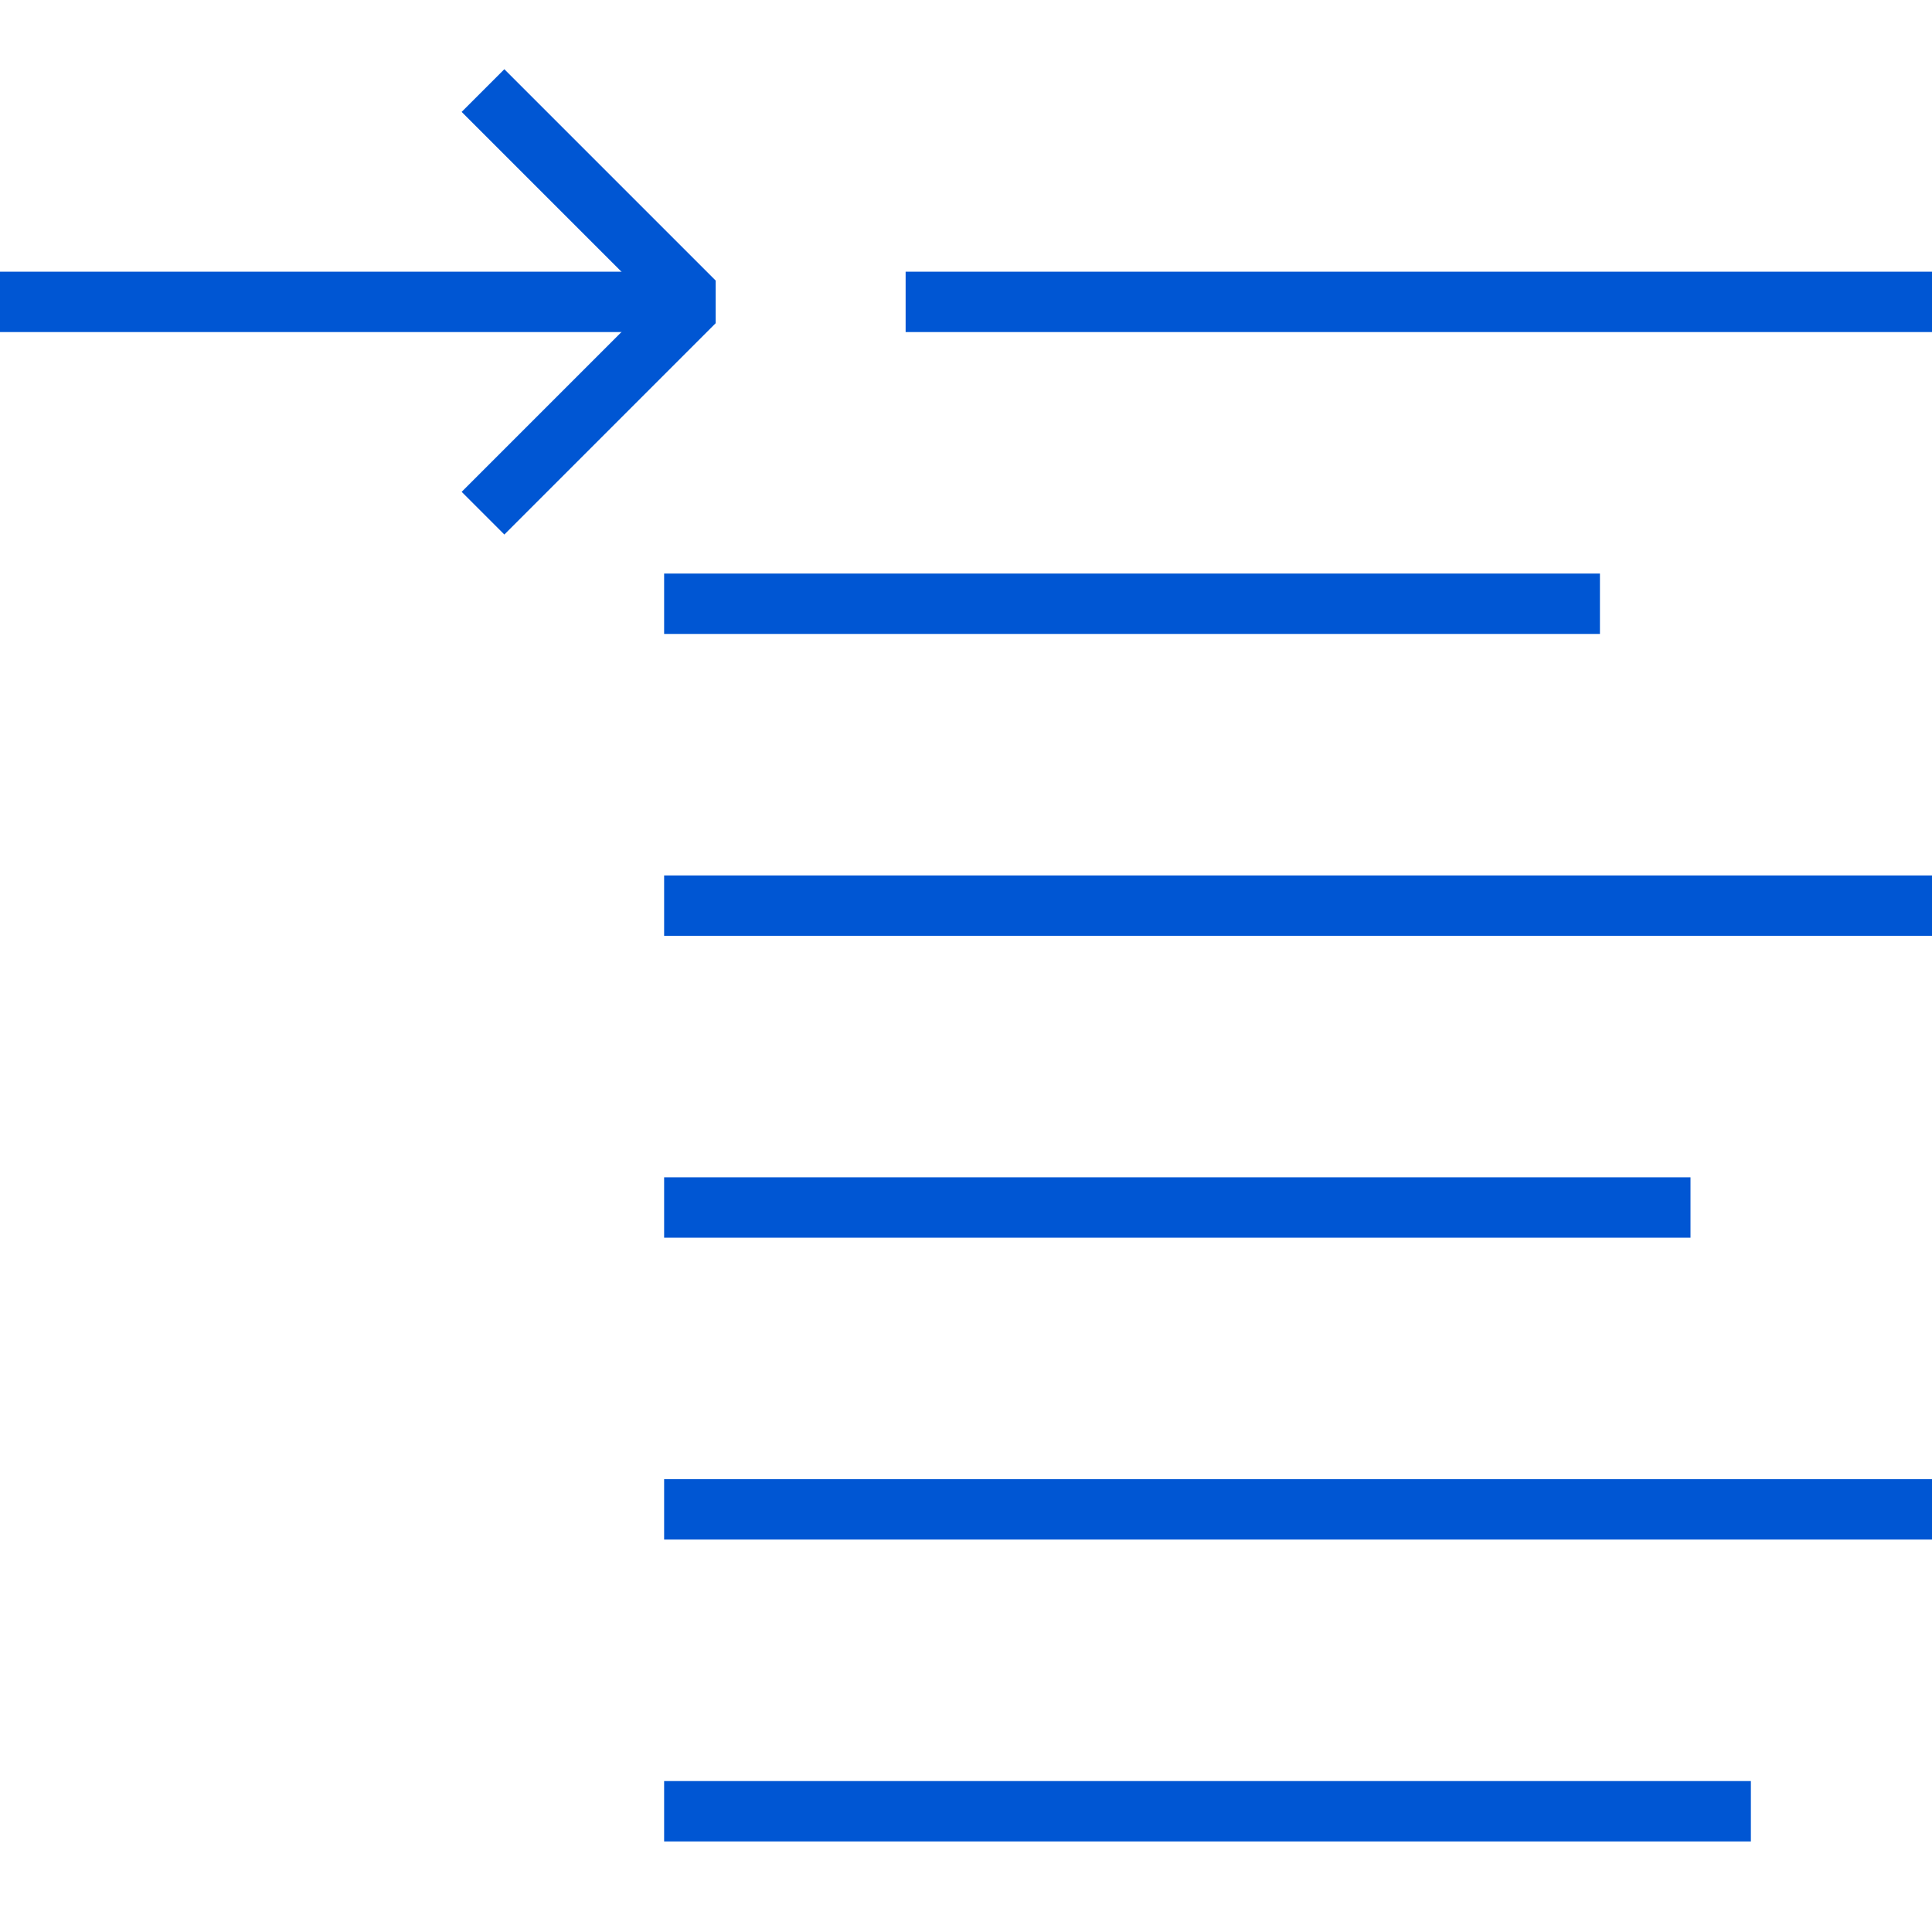 <?xml version="1.0" encoding="UTF-8"?> <svg xmlns="http://www.w3.org/2000/svg" width="64" height="64" viewBox="0 0 64 64" fill="none"> <path d="M30 10H64" stroke="#0056D3" stroke-width="2" stroke-miterlimit="10"></path> <path d="M22 20H53" stroke="#0056D3" stroke-width="2" stroke-miterlimit="10"></path> <path d="M22 30H64" stroke="#0056D3" stroke-width="2" stroke-miterlimit="10"></path> <path d="M22 40H56" stroke="#0056D3" stroke-width="2" stroke-miterlimit="10"></path> <path d="M22 50H64" stroke="#0056D3" stroke-width="2" stroke-miterlimit="10"></path> <path d="M22 60H58" stroke="#0056D3" stroke-width="2" stroke-miterlimit="10"></path> <path d="M16 17L23 10L16 3" stroke="#0056D3" stroke-width="2" stroke-miterlimit="10" stroke-linejoin="bevel"></path> <path d="M23 10H0" stroke="#0056D3" stroke-width="2" stroke-miterlimit="10"></path> </svg> 